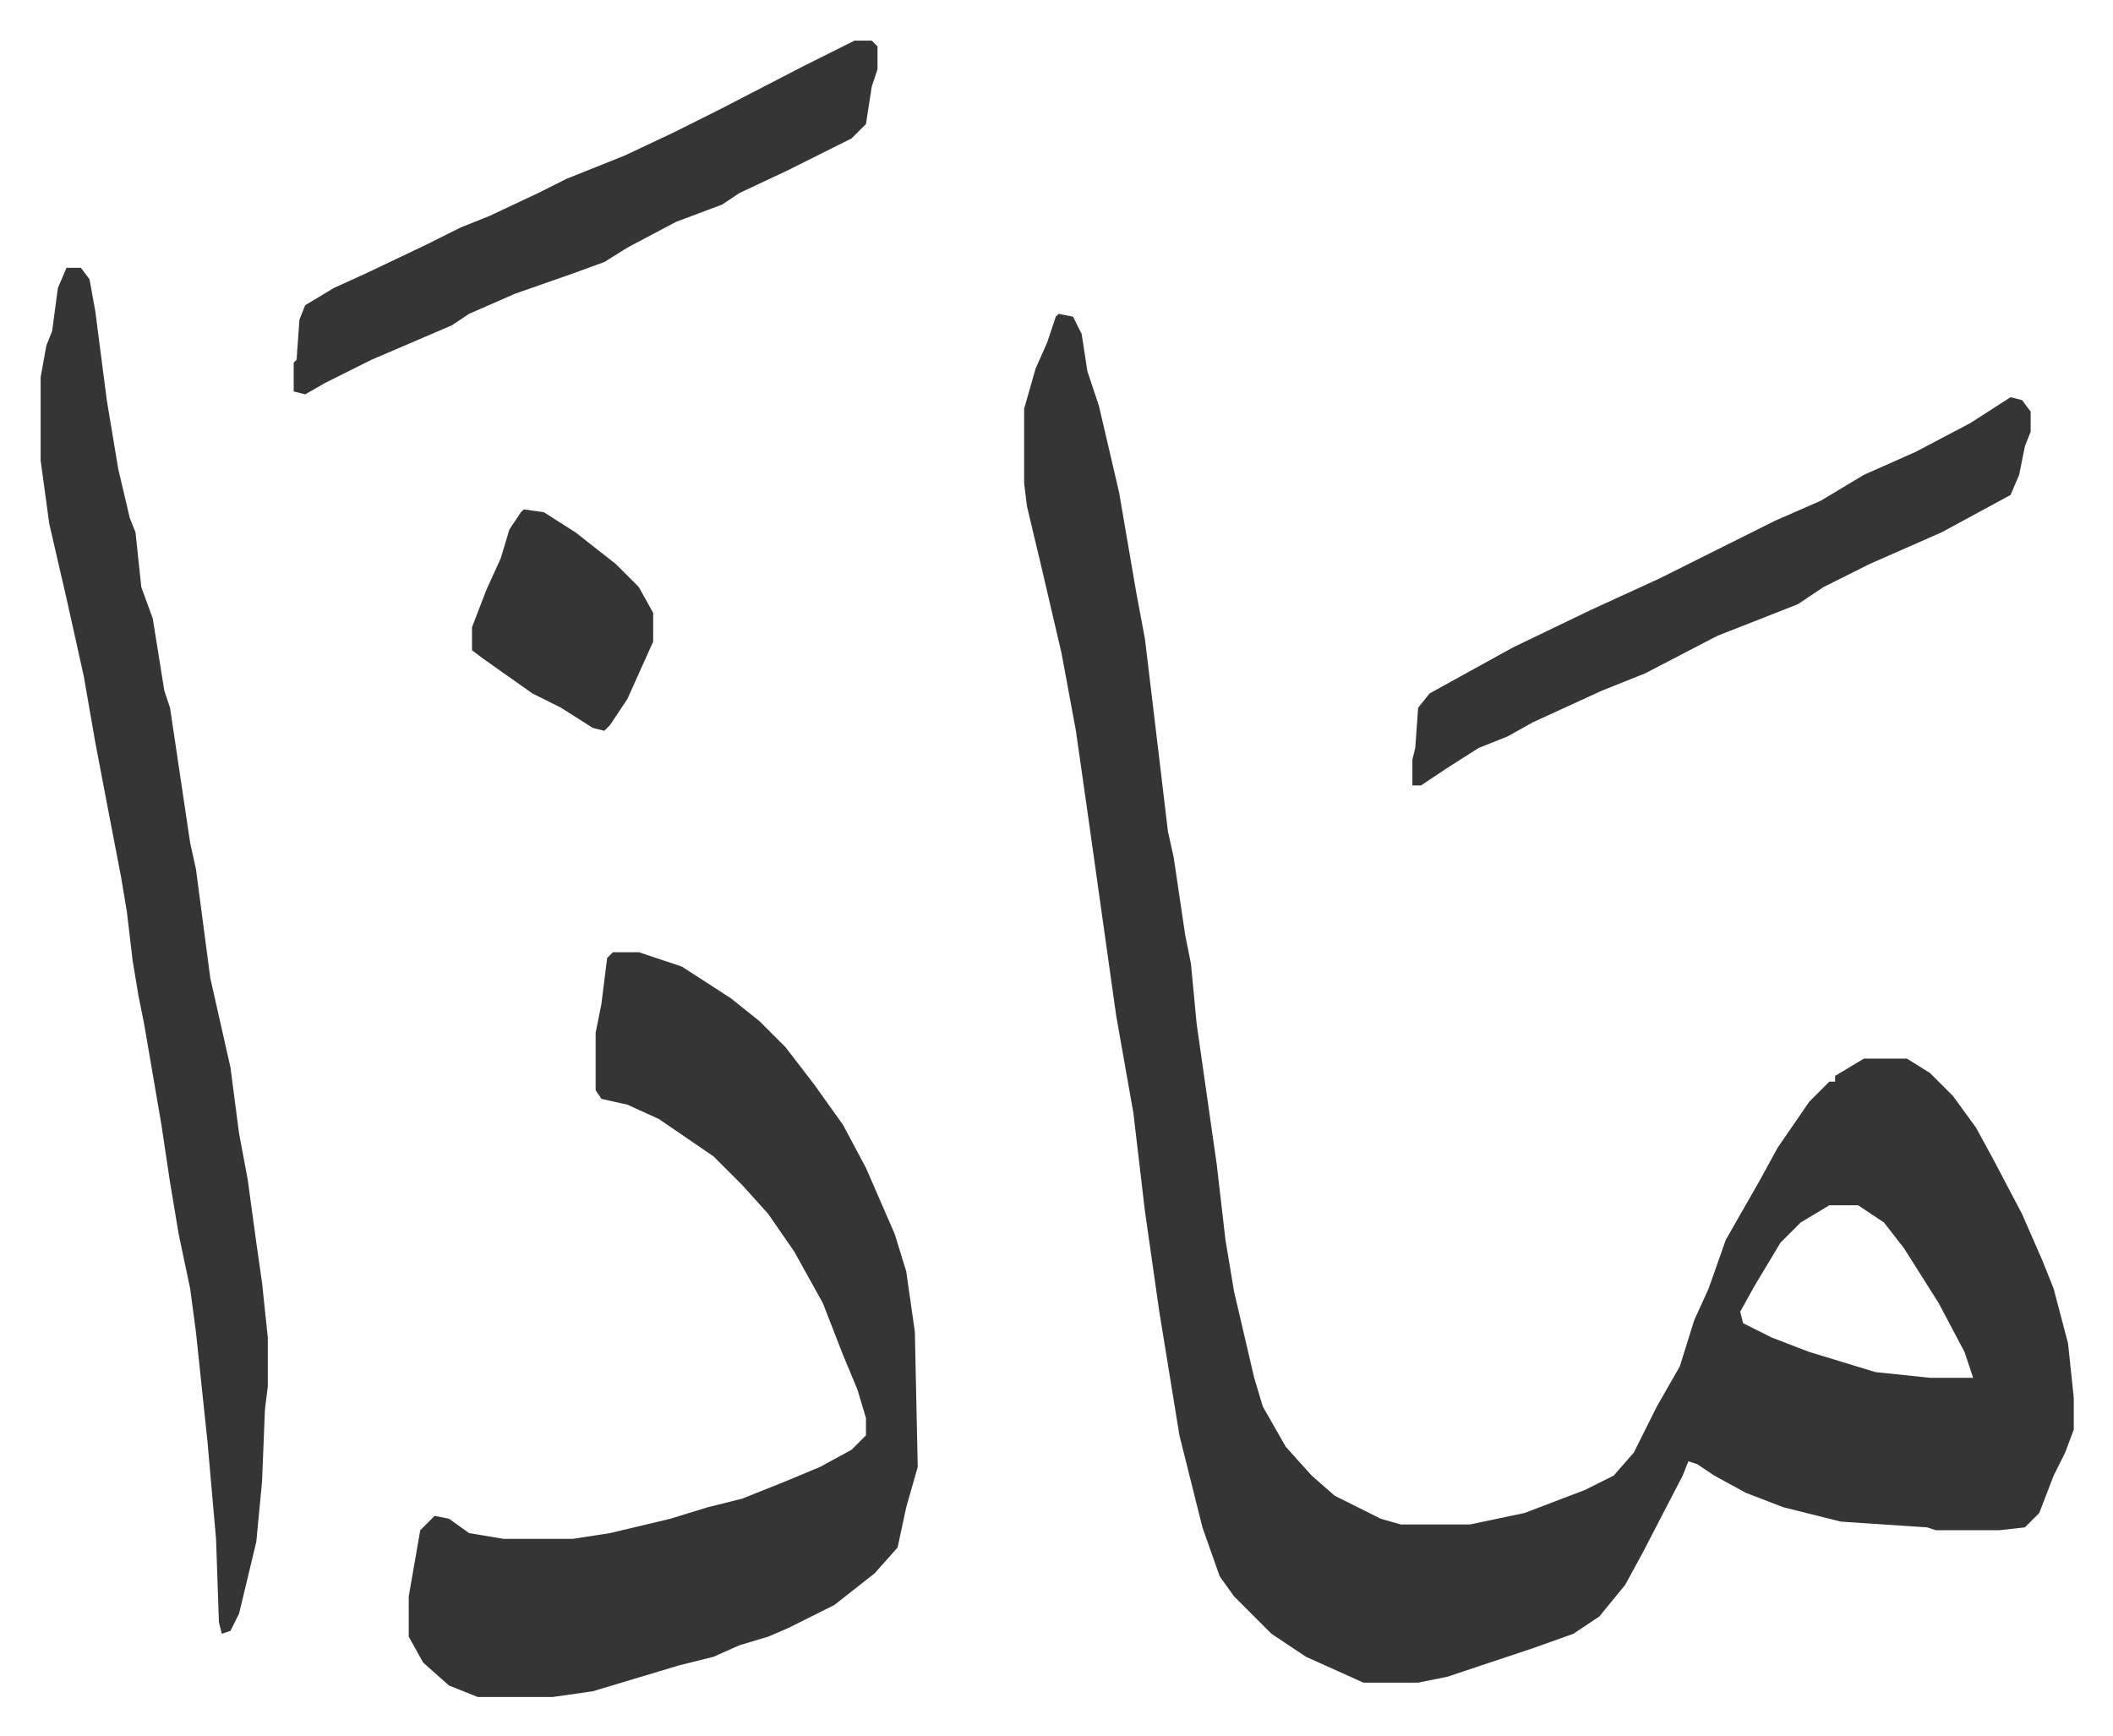 <svg xmlns="http://www.w3.org/2000/svg" role="img" viewBox="-14.13 390.87 734.76 603.76"><path fill="#353535" id="rule_normal" d="M354 500l5 1 3 6 2 13 4 12 7 30 6 35 3 16 3 25 5 42 2 9 4 27 2 10 2 21 7 49 3 26 3 18 7 30 3 10 8 14 9 10 8 7 16 8 7 2h24l19-4 21-8 10-5 7-8 8-16 8-14 5-16 5-11 6-17 12-21 6-11 11-16 7-7h2v-2l10-6h15l8 5 8 8 8 11 6 11 10 19 7 16 4 10 5 19 2 19v11l-3 8-4 8-5 13-5 5-9 1h-22l-3-1-30-2-20-5-13-5-11-6-6-4-3-1-2 5-14 27-6 11-9 11-9 6-14 5-24 8-6 2-10 2h-19l-20-9-12-8-13-13-5-7-6-17-8-32-7-43-5-35-4-34-6-34-10-71-4-28-5-27-7-30-5-21-1-8v-26l4-14 4-9 3-9zm268 310l-10 6-7 7-9 15-5 9 1 4 10 5 13 5 23 7 19 2h15l-3-9-9-17-12-19-7-9-9-6zm-423-88h9l15 5 17 11 10 8 9 9 10 13 10 14 8 15 10 23 4 13 3 21 1 47-4 14-3 14-8 9-14 11-16 8-7 3-10 3-9 4-12 3-30 9-14 2h-26l-10-4-9-8-5-9v-14l4-23 5-5 5 1 7 5 12 2h24l13-2 21-5 13-4 12-3 15-6 12-5 11-6 5-5v-6l-3-10-5-12-7-18-10-18-9-13-9-10-10-10-19-13-11-5-9-2-2-3v-20l2-10 2-16zM9 484h5l3 4 2 11 4 31 4 24 4 17 2 5 2 19 4 11 4 25 2 6 7 47 2 9 5 38 7 31 3 23 3 16 3 22 2 14 2 19v17l-1 8-1 25-2 21-6 25-3 6-3 1-1-4-1-29-3-34-4-38-2-15-4-19-3-18-3-20-6-35-2-10-2-12-2-17-2-12-5-26-4-21-4-23-6-27-6-26-3-22v-29l2-11 2-5 2-15z"/><path fill="#353535" id="rule_normal" d="M685 529l4 1 3 4v7l-2 5-2 10-3 7-24 13-25 11-16 8-9 6-28 11-25 13-15 6-24 11-9 5-10 4-11 7-9 6h-3v-9l1-4 1-14 4-5 29-16 27-13 24-11 16-8 24-12 16-7 15-9 18-8 19-10zM283 405h6l2 2v8l-2 6-2 13-5 5-22 11-17 8-6 4-16 6-17 9-8 5-11 4-20 7-16 7-6 4-28 12-16 8-7 4-4-1v-10l1-1 1-14 2-5 10-6 11-5 21-10 12-6 10-4 17-8 10-5 20-8 17-8 16-8 29-15zM168 568l7 1 11 7 14 11 8 8 5 9v10l-9 20-6 9-2 2-4-1-11-7-10-5-17-12-4-3v-8l5-13 5-11 3-10 4-6z"/></svg>
